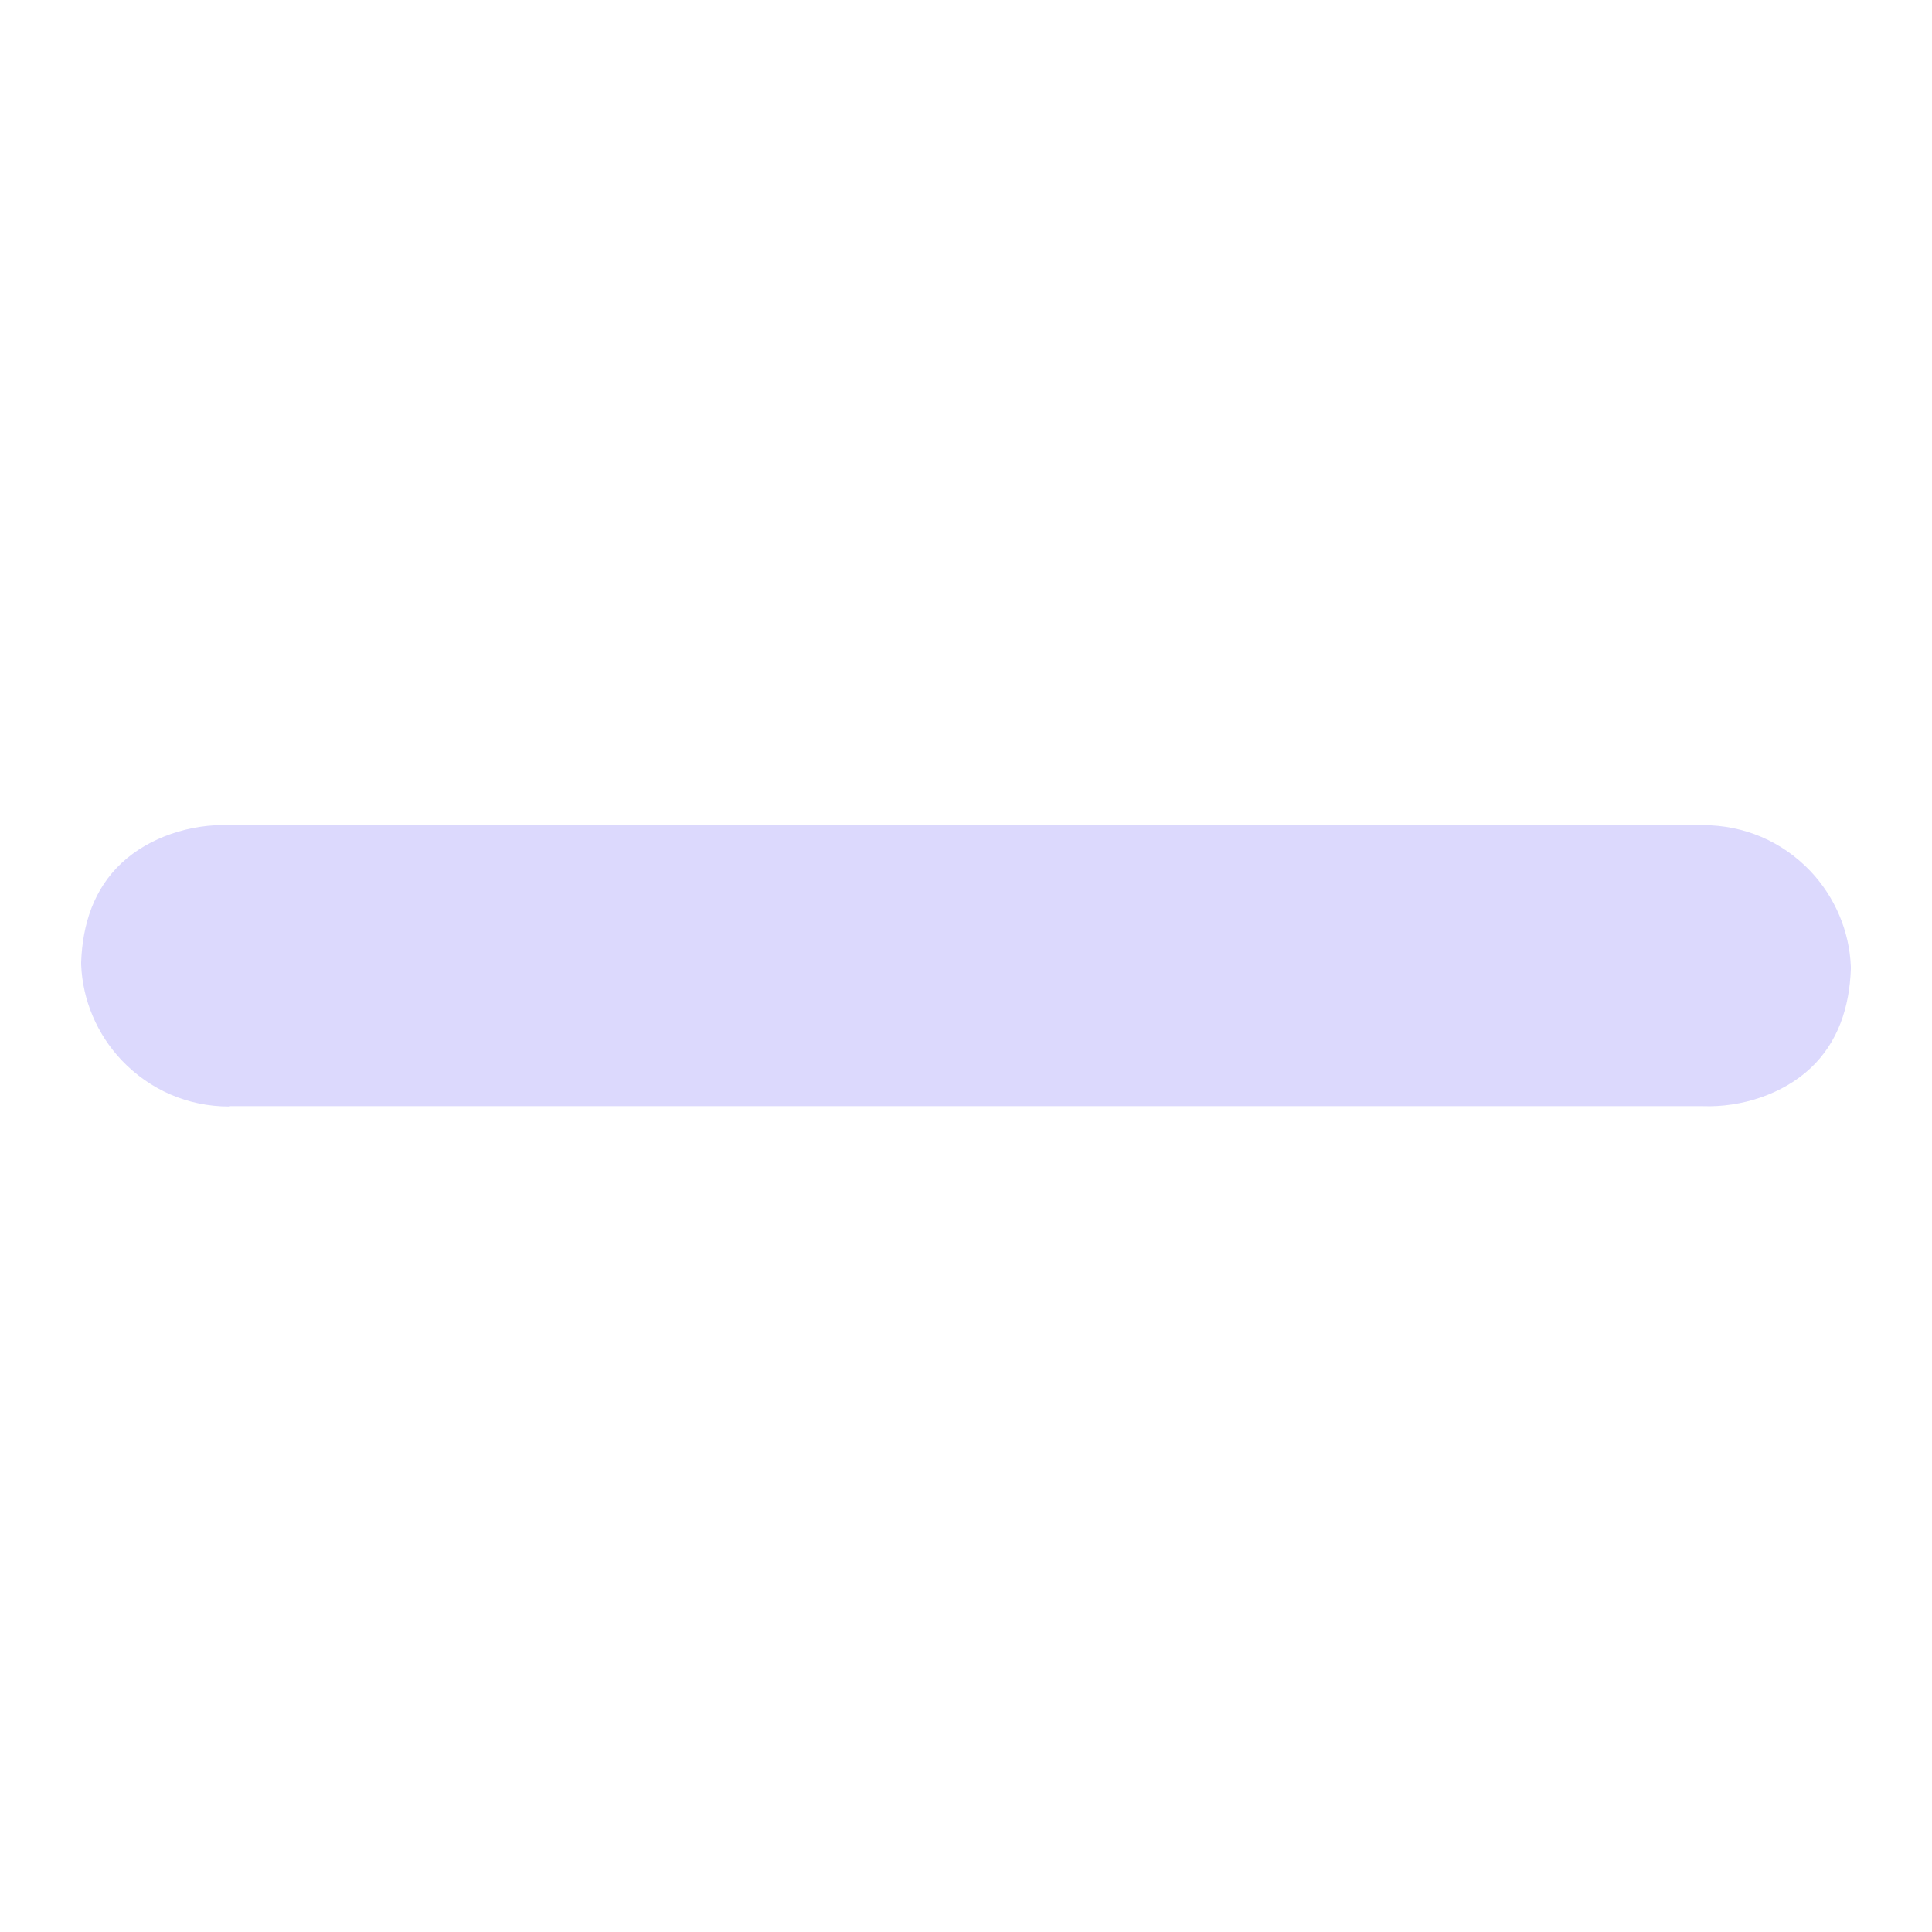 <?xml version="1.0" encoding="UTF-8"?><svg id="Linien" xmlns="http://www.w3.org/2000/svg" viewBox="0 0 55 55"><defs><style>.cls-1{fill:#dcd9fd;stroke-width:0px;}</style></defs><path class="cls-1" d="M6.52,31.5c-1.17,0-2.25-.47-3.06-1.32-.7-.74-1.11-1.71-1.15-2.72v-.07c.04-1.08.36-2.08,1.15-2.82.79-.74,1.97-1.12,3.06-1.08h41.96c1.17,0,2.25.46,3.06,1.31.7.74,1.11,1.71,1.15,2.72v.07c-.04,1.08-.36,2.08-1.15,2.82-.79.74-1.97,1.12-3.06,1.08H6.52Z"/></svg>